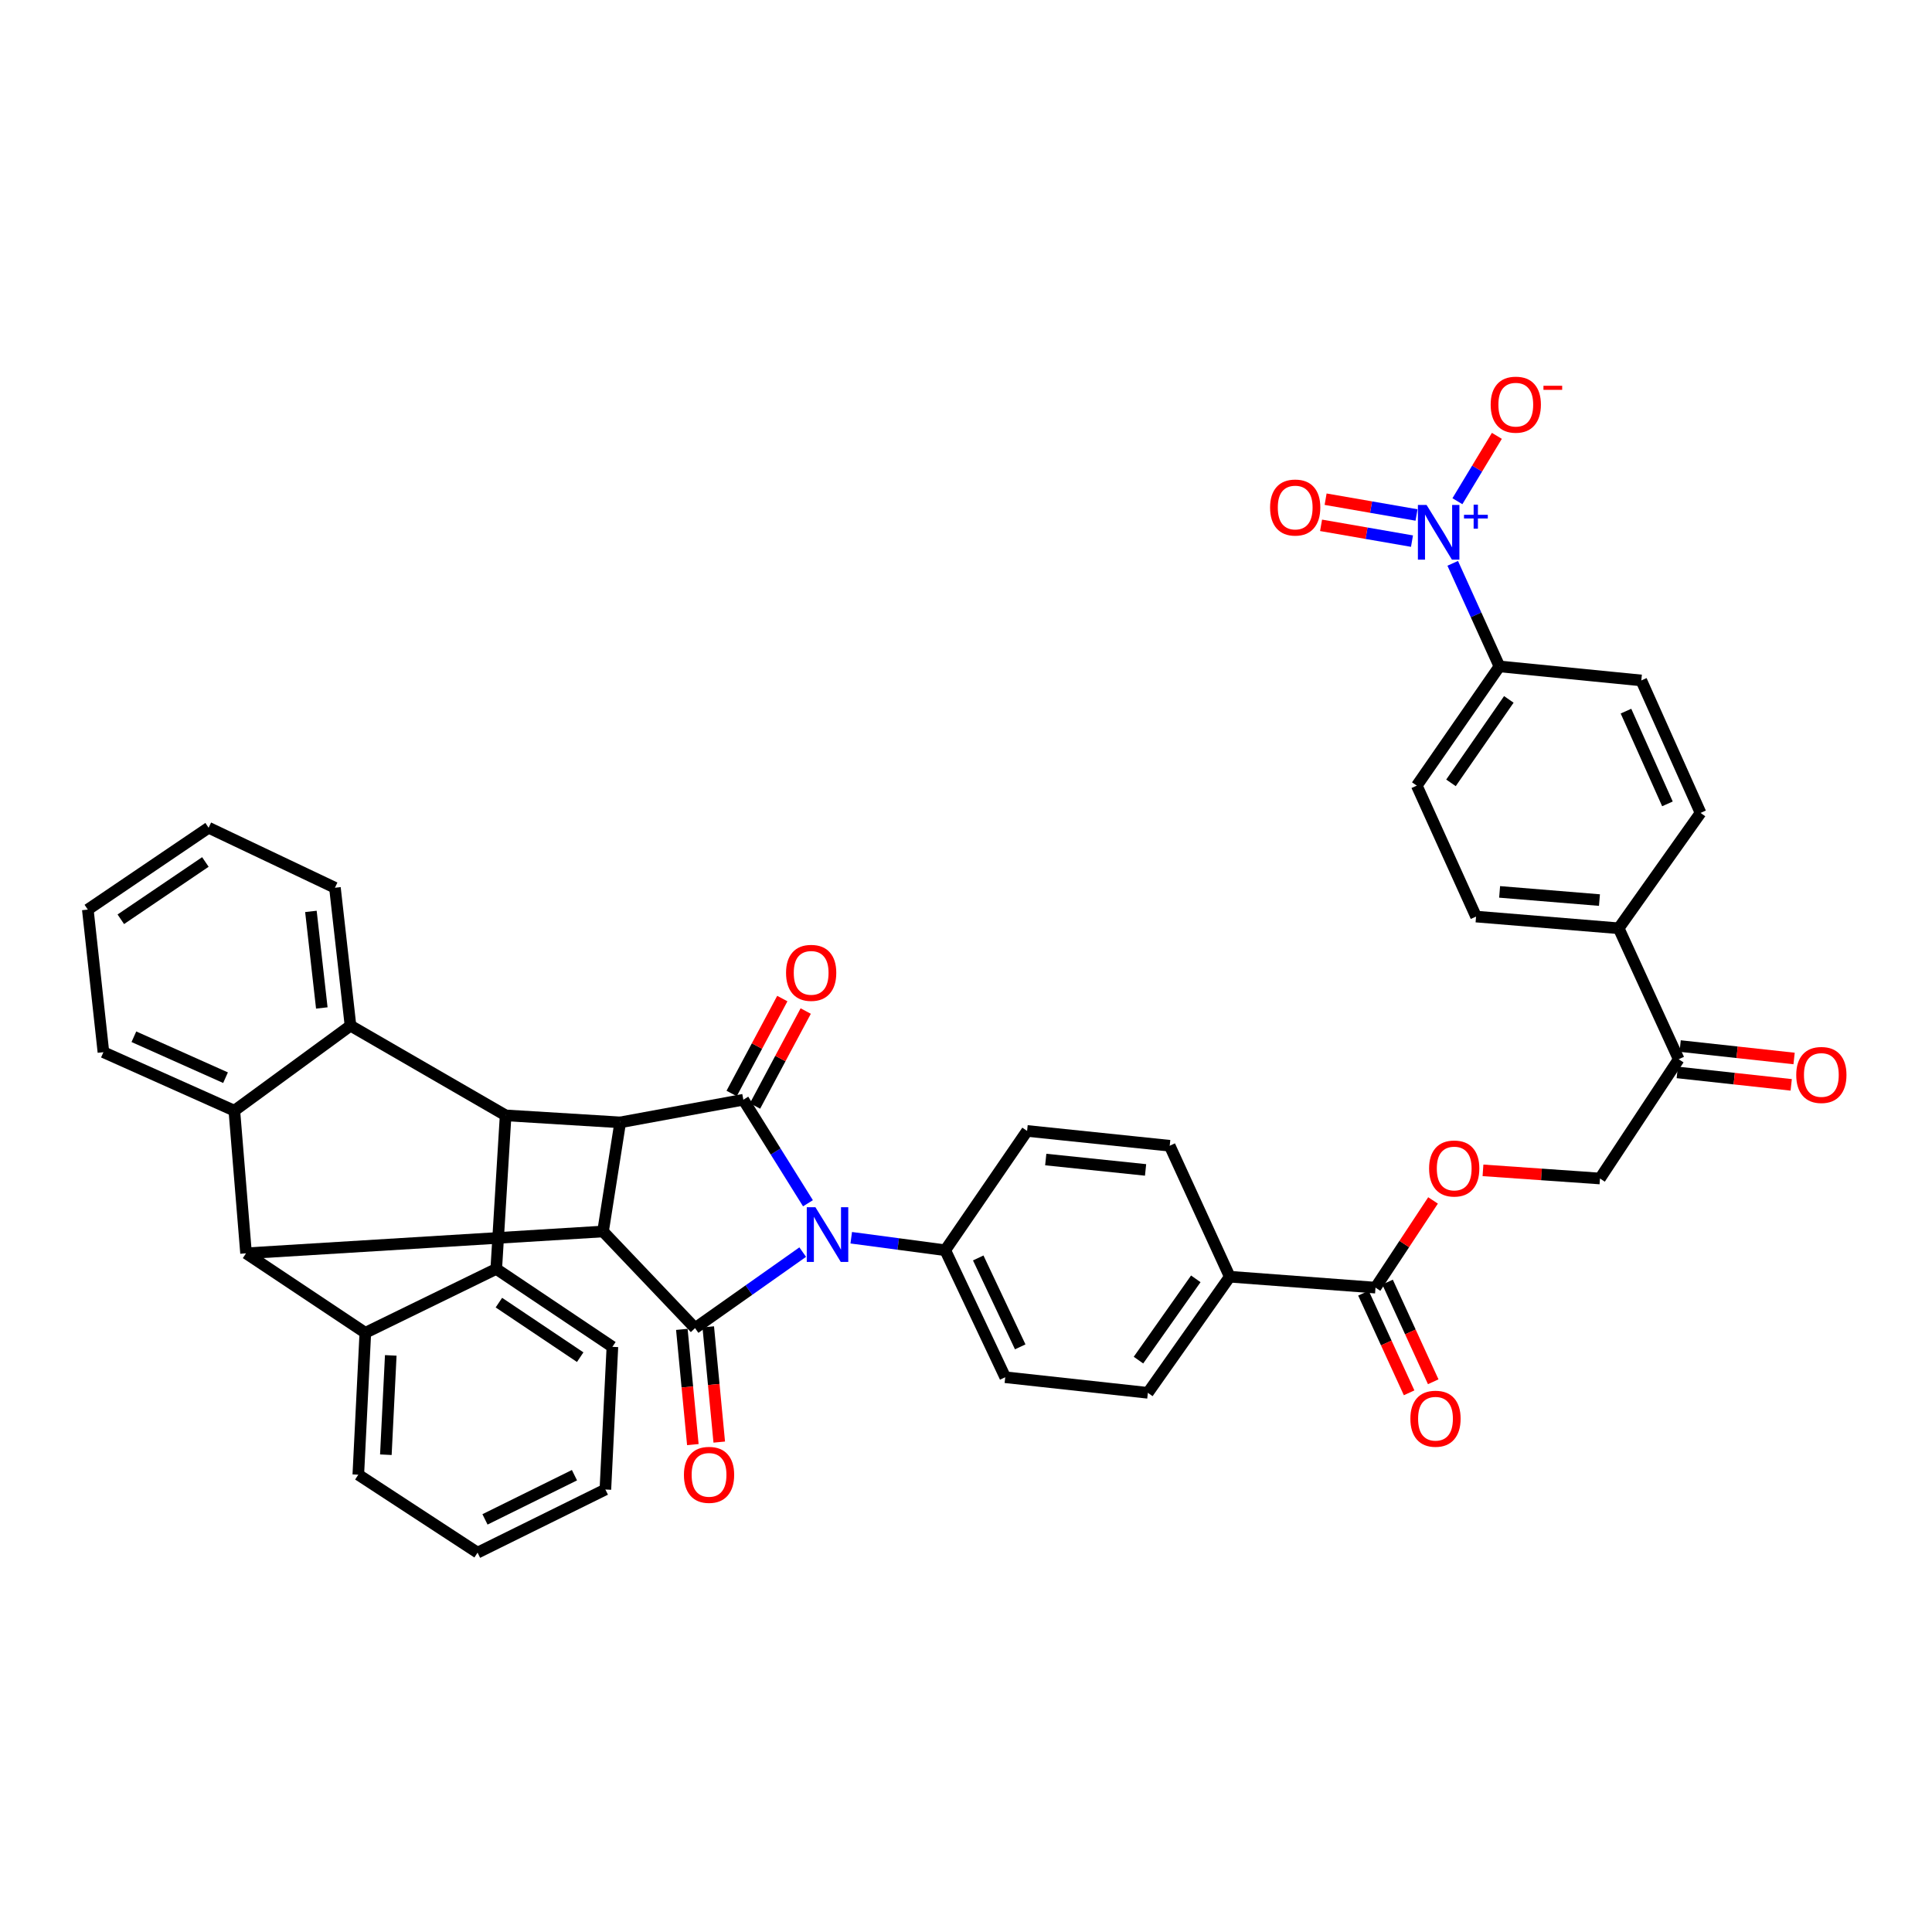 <?xml version='1.0' encoding='iso-8859-1'?>
<svg version='1.1' baseProfile='full'
              xmlns='http://www.w3.org/2000/svg'
                      xmlns:rdkit='http://www.rdkit.org/xml'
                      xmlns:xlink='http://www.w3.org/1999/xlink'
                  xml:space='preserve'
width='1000px' height='1000px' viewBox='0 0 1000 1000'>
<!-- END OF HEADER -->
<rect style='opacity:1.0;fill:#FFFFFF;stroke:none' width='1000' height='1000' x='0' y='0'> </rect>
<path class='bond-0' d='M 418.2,622.806 L 401.476,596.012' style='fill:none;fill-rule:evenodd;stroke:#0000FF;stroke-width:6px;stroke-linecap:butt;stroke-linejoin:miter;stroke-opacity:1' />
<path class='bond-0' d='M 401.476,596.012 L 384.751,569.218' style='fill:none;fill-rule:evenodd;stroke:#000000;stroke-width:6px;stroke-linecap:butt;stroke-linejoin:miter;stroke-opacity:1' />
<path class='bond-1' d='M 415.484,648.086 L 387.619,667.758' style='fill:none;fill-rule:evenodd;stroke:#0000FF;stroke-width:6px;stroke-linecap:butt;stroke-linejoin:miter;stroke-opacity:1' />
<path class='bond-1' d='M 387.619,667.758 L 359.754,687.431' style='fill:none;fill-rule:evenodd;stroke:#000000;stroke-width:6px;stroke-linecap:butt;stroke-linejoin:miter;stroke-opacity:1' />
<path class='bond-12' d='M 440.599,640.653 L 464.928,643.885' style='fill:none;fill-rule:evenodd;stroke:#0000FF;stroke-width:6px;stroke-linecap:butt;stroke-linejoin:miter;stroke-opacity:1' />
<path class='bond-12' d='M 464.928,643.885 L 489.256,647.116' style='fill:none;fill-rule:evenodd;stroke:#000000;stroke-width:6px;stroke-linecap:butt;stroke-linejoin:miter;stroke-opacity:1' />
<path class='bond-3' d='M 384.751,569.218 L 321.019,580.943' style='fill:none;fill-rule:evenodd;stroke:#000000;stroke-width:6px;stroke-linecap:butt;stroke-linejoin:miter;stroke-opacity:1' />
<path class='bond-14' d='M 390.807,572.452 L 403.922,547.886' style='fill:none;fill-rule:evenodd;stroke:#000000;stroke-width:6px;stroke-linecap:butt;stroke-linejoin:miter;stroke-opacity:1' />
<path class='bond-14' d='M 403.922,547.886 L 417.037,523.321' style='fill:none;fill-rule:evenodd;stroke:#FF0000;stroke-width:6px;stroke-linecap:butt;stroke-linejoin:miter;stroke-opacity:1' />
<path class='bond-14' d='M 378.695,565.985 L 391.81,541.42' style='fill:none;fill-rule:evenodd;stroke:#000000;stroke-width:6px;stroke-linecap:butt;stroke-linejoin:miter;stroke-opacity:1' />
<path class='bond-14' d='M 391.81,541.42 L 404.924,516.855' style='fill:none;fill-rule:evenodd;stroke:#FF0000;stroke-width:6px;stroke-linecap:butt;stroke-linejoin:miter;stroke-opacity:1' />
<path class='bond-2' d='M 359.754,687.431 L 312.132,637.413' style='fill:none;fill-rule:evenodd;stroke:#000000;stroke-width:6px;stroke-linecap:butt;stroke-linejoin:miter;stroke-opacity:1' />
<path class='bond-15' d='M 352.92,688.083 L 355.768,717.905' style='fill:none;fill-rule:evenodd;stroke:#000000;stroke-width:6px;stroke-linecap:butt;stroke-linejoin:miter;stroke-opacity:1' />
<path class='bond-15' d='M 355.768,717.905 L 358.617,747.727' style='fill:none;fill-rule:evenodd;stroke:#FF0000;stroke-width:6px;stroke-linecap:butt;stroke-linejoin:miter;stroke-opacity:1' />
<path class='bond-15' d='M 366.588,686.778 L 369.437,716.6' style='fill:none;fill-rule:evenodd;stroke:#000000;stroke-width:6px;stroke-linecap:butt;stroke-linejoin:miter;stroke-opacity:1' />
<path class='bond-15' d='M 369.437,716.6 L 372.285,746.421' style='fill:none;fill-rule:evenodd;stroke:#FF0000;stroke-width:6px;stroke-linecap:butt;stroke-linejoin:miter;stroke-opacity:1' />
<path class='bond-5' d='M 312.132,637.413 L 127.357,648.71' style='fill:none;fill-rule:evenodd;stroke:#000000;stroke-width:6px;stroke-linecap:butt;stroke-linejoin:miter;stroke-opacity:1' />
<path class='bond-41' d='M 312.132,637.413 L 321.019,580.943' style='fill:none;fill-rule:evenodd;stroke:#000000;stroke-width:6px;stroke-linecap:butt;stroke-linejoin:miter;stroke-opacity:1' />
<path class='bond-4' d='M 321.019,580.943 L 261.71,577.312' style='fill:none;fill-rule:evenodd;stroke:#000000;stroke-width:6px;stroke-linecap:butt;stroke-linejoin:miter;stroke-opacity:1' />
<path class='bond-6' d='M 261.71,577.312 L 181.417,530.887' style='fill:none;fill-rule:evenodd;stroke:#000000;stroke-width:6px;stroke-linecap:butt;stroke-linejoin:miter;stroke-opacity:1' />
<path class='bond-8' d='M 261.71,577.312 L 256.859,656.789' style='fill:none;fill-rule:evenodd;stroke:#000000;stroke-width:6px;stroke-linecap:butt;stroke-linejoin:miter;stroke-opacity:1' />
<path class='bond-7' d='M 127.357,648.71 L 121.3,574.886' style='fill:none;fill-rule:evenodd;stroke:#000000;stroke-width:6px;stroke-linecap:butt;stroke-linejoin:miter;stroke-opacity:1' />
<path class='bond-9' d='M 127.357,648.71 L 189.091,689.856' style='fill:none;fill-rule:evenodd;stroke:#000000;stroke-width:6px;stroke-linecap:butt;stroke-linejoin:miter;stroke-opacity:1' />
<path class='bond-34' d='M 181.417,530.887 L 173.362,459.489' style='fill:none;fill-rule:evenodd;stroke:#000000;stroke-width:6px;stroke-linecap:butt;stroke-linejoin:miter;stroke-opacity:1' />
<path class='bond-34' d='M 166.565,521.717 L 160.926,471.738' style='fill:none;fill-rule:evenodd;stroke:#000000;stroke-width:6px;stroke-linecap:butt;stroke-linejoin:miter;stroke-opacity:1' />
<path class='bond-44' d='M 181.417,530.887 L 121.3,574.886' style='fill:none;fill-rule:evenodd;stroke:#000000;stroke-width:6px;stroke-linecap:butt;stroke-linejoin:miter;stroke-opacity:1' />
<path class='bond-35' d='M 121.3,574.886 L 53.533,544.61' style='fill:none;fill-rule:evenodd;stroke:#000000;stroke-width:6px;stroke-linecap:butt;stroke-linejoin:miter;stroke-opacity:1' />
<path class='bond-35' d='M 116.736,557.808 L 69.299,536.615' style='fill:none;fill-rule:evenodd;stroke:#000000;stroke-width:6px;stroke-linecap:butt;stroke-linejoin:miter;stroke-opacity:1' />
<path class='bond-33' d='M 256.859,656.789 L 316.976,697.118' style='fill:none;fill-rule:evenodd;stroke:#000000;stroke-width:6px;stroke-linecap:butt;stroke-linejoin:miter;stroke-opacity:1' />
<path class='bond-33' d='M 258.227,674.24 L 300.309,702.471' style='fill:none;fill-rule:evenodd;stroke:#000000;stroke-width:6px;stroke-linecap:butt;stroke-linejoin:miter;stroke-opacity:1' />
<path class='bond-43' d='M 256.859,656.789 L 189.091,689.856' style='fill:none;fill-rule:evenodd;stroke:#000000;stroke-width:6px;stroke-linecap:butt;stroke-linejoin:miter;stroke-opacity:1' />
<path class='bond-36' d='M 189.091,689.856 L 185.46,763.299' style='fill:none;fill-rule:evenodd;stroke:#000000;stroke-width:6px;stroke-linecap:butt;stroke-linejoin:miter;stroke-opacity:1' />
<path class='bond-36' d='M 202.26,701.551 L 199.719,752.961' style='fill:none;fill-rule:evenodd;stroke:#000000;stroke-width:6px;stroke-linecap:butt;stroke-linejoin:miter;stroke-opacity:1' />
<path class='bond-10' d='M 751.924,291.58 L 764.013,318.255' style='fill:none;fill-rule:evenodd;stroke:#0000FF;stroke-width:6px;stroke-linecap:butt;stroke-linejoin:miter;stroke-opacity:1' />
<path class='bond-10' d='M 764.013,318.255 L 776.102,344.93' style='fill:none;fill-rule:evenodd;stroke:#000000;stroke-width:6px;stroke-linecap:butt;stroke-linejoin:miter;stroke-opacity:1' />
<path class='bond-16' d='M 754.357,259.423 L 764.567,242.508' style='fill:none;fill-rule:evenodd;stroke:#0000FF;stroke-width:6px;stroke-linecap:butt;stroke-linejoin:miter;stroke-opacity:1' />
<path class='bond-16' d='M 764.567,242.508 L 774.777,225.593' style='fill:none;fill-rule:evenodd;stroke:#FF0000;stroke-width:6px;stroke-linecap:butt;stroke-linejoin:miter;stroke-opacity:1' />
<path class='bond-19' d='M 733.194,266.558 L 709.663,262.47' style='fill:none;fill-rule:evenodd;stroke:#0000FF;stroke-width:6px;stroke-linecap:butt;stroke-linejoin:miter;stroke-opacity:1' />
<path class='bond-19' d='M 709.663,262.47 L 686.131,258.382' style='fill:none;fill-rule:evenodd;stroke:#FF0000;stroke-width:6px;stroke-linecap:butt;stroke-linejoin:miter;stroke-opacity:1' />
<path class='bond-19' d='M 730.844,280.086 L 707.312,275.998' style='fill:none;fill-rule:evenodd;stroke:#0000FF;stroke-width:6px;stroke-linecap:butt;stroke-linejoin:miter;stroke-opacity:1' />
<path class='bond-19' d='M 707.312,275.998 L 683.781,271.91' style='fill:none;fill-rule:evenodd;stroke:#FF0000;stroke-width:6px;stroke-linecap:butt;stroke-linejoin:miter;stroke-opacity:1' />
<path class='bond-11' d='M 711.957,666.476 L 636.523,660.824' style='fill:none;fill-rule:evenodd;stroke:#000000;stroke-width:6px;stroke-linecap:butt;stroke-linejoin:miter;stroke-opacity:1' />
<path class='bond-17' d='M 711.957,666.476 L 726.848,643.91' style='fill:none;fill-rule:evenodd;stroke:#000000;stroke-width:6px;stroke-linecap:butt;stroke-linejoin:miter;stroke-opacity:1' />
<path class='bond-17' d='M 726.848,643.91 L 741.739,621.344' style='fill:none;fill-rule:evenodd;stroke:#FF0000;stroke-width:6px;stroke-linecap:butt;stroke-linejoin:miter;stroke-opacity:1' />
<path class='bond-22' d='M 705.716,669.336 L 717.535,695.128' style='fill:none;fill-rule:evenodd;stroke:#000000;stroke-width:6px;stroke-linecap:butt;stroke-linejoin:miter;stroke-opacity:1' />
<path class='bond-22' d='M 717.535,695.128 L 729.354,720.92' style='fill:none;fill-rule:evenodd;stroke:#FF0000;stroke-width:6px;stroke-linecap:butt;stroke-linejoin:miter;stroke-opacity:1' />
<path class='bond-22' d='M 718.198,663.616 L 730.017,689.408' style='fill:none;fill-rule:evenodd;stroke:#000000;stroke-width:6px;stroke-linecap:butt;stroke-linejoin:miter;stroke-opacity:1' />
<path class='bond-22' d='M 730.017,689.408 L 741.836,715.2' style='fill:none;fill-rule:evenodd;stroke:#FF0000;stroke-width:6px;stroke-linecap:butt;stroke-linejoin:miter;stroke-opacity:1' />
<path class='bond-24' d='M 489.256,647.116 L 520.31,712.855' style='fill:none;fill-rule:evenodd;stroke:#000000;stroke-width:6px;stroke-linecap:butt;stroke-linejoin:miter;stroke-opacity:1' />
<path class='bond-24' d='M 506.329,651.112 L 528.067,697.129' style='fill:none;fill-rule:evenodd;stroke:#000000;stroke-width:6px;stroke-linecap:butt;stroke-linejoin:miter;stroke-opacity:1' />
<path class='bond-25' d='M 489.256,647.116 L 531.622,585.367' style='fill:none;fill-rule:evenodd;stroke:#000000;stroke-width:6px;stroke-linecap:butt;stroke-linejoin:miter;stroke-opacity:1' />
<path class='bond-13' d='M 776.102,344.93 L 733.323,406.641' style='fill:none;fill-rule:evenodd;stroke:#000000;stroke-width:6px;stroke-linecap:butt;stroke-linejoin:miter;stroke-opacity:1' />
<path class='bond-13' d='M 780.969,362.009 L 751.025,405.207' style='fill:none;fill-rule:evenodd;stroke:#000000;stroke-width:6px;stroke-linecap:butt;stroke-linejoin:miter;stroke-opacity:1' />
<path class='bond-47' d='M 776.102,344.93 L 849.537,352.192' style='fill:none;fill-rule:evenodd;stroke:#000000;stroke-width:6px;stroke-linecap:butt;stroke-linejoin:miter;stroke-opacity:1' />
<path class='bond-23' d='M 767.589,605.772 L 797.865,607.881' style='fill:none;fill-rule:evenodd;stroke:#FF0000;stroke-width:6px;stroke-linecap:butt;stroke-linejoin:miter;stroke-opacity:1' />
<path class='bond-23' d='M 797.865,607.881 L 828.14,609.99' style='fill:none;fill-rule:evenodd;stroke:#000000;stroke-width:6px;stroke-linecap:butt;stroke-linejoin:miter;stroke-opacity:1' />
<path class='bond-18' d='M 868.897,548.256 L 828.14,609.99' style='fill:none;fill-rule:evenodd;stroke:#000000;stroke-width:6px;stroke-linecap:butt;stroke-linejoin:miter;stroke-opacity:1' />
<path class='bond-21' d='M 868.897,548.256 L 837.828,480.473' style='fill:none;fill-rule:evenodd;stroke:#000000;stroke-width:6px;stroke-linecap:butt;stroke-linejoin:miter;stroke-opacity:1' />
<path class='bond-26' d='M 868.152,555.081 L 897.64,558.301' style='fill:none;fill-rule:evenodd;stroke:#000000;stroke-width:6px;stroke-linecap:butt;stroke-linejoin:miter;stroke-opacity:1' />
<path class='bond-26' d='M 897.64,558.301 L 927.127,561.522' style='fill:none;fill-rule:evenodd;stroke:#FF0000;stroke-width:6px;stroke-linecap:butt;stroke-linejoin:miter;stroke-opacity:1' />
<path class='bond-26' d='M 869.642,541.432 L 899.13,544.652' style='fill:none;fill-rule:evenodd;stroke:#000000;stroke-width:6px;stroke-linecap:butt;stroke-linejoin:miter;stroke-opacity:1' />
<path class='bond-26' d='M 899.13,544.652 L 928.618,547.872' style='fill:none;fill-rule:evenodd;stroke:#FF0000;stroke-width:6px;stroke-linecap:butt;stroke-linejoin:miter;stroke-opacity:1' />
<path class='bond-20' d='M 636.523,660.824 L 605.439,593.041' style='fill:none;fill-rule:evenodd;stroke:#000000;stroke-width:6px;stroke-linecap:butt;stroke-linejoin:miter;stroke-opacity:1' />
<path class='bond-42' d='M 636.523,660.824 L 594.134,720.925' style='fill:none;fill-rule:evenodd;stroke:#000000;stroke-width:6px;stroke-linecap:butt;stroke-linejoin:miter;stroke-opacity:1' />
<path class='bond-42' d='M 618.944,661.925 L 589.272,703.996' style='fill:none;fill-rule:evenodd;stroke:#000000;stroke-width:6px;stroke-linecap:butt;stroke-linejoin:miter;stroke-opacity:1' />
<path class='bond-31' d='M 837.828,480.473 L 880.202,420.761' style='fill:none;fill-rule:evenodd;stroke:#000000;stroke-width:6px;stroke-linecap:butt;stroke-linejoin:miter;stroke-opacity:1' />
<path class='bond-32' d='M 837.828,480.473 L 764.004,474.417' style='fill:none;fill-rule:evenodd;stroke:#000000;stroke-width:6px;stroke-linecap:butt;stroke-linejoin:miter;stroke-opacity:1' />
<path class='bond-32' d='M 827.877,465.88 L 776.2,461.641' style='fill:none;fill-rule:evenodd;stroke:#000000;stroke-width:6px;stroke-linecap:butt;stroke-linejoin:miter;stroke-opacity:1' />
<path class='bond-30' d='M 520.31,712.855 L 594.134,720.925' style='fill:none;fill-rule:evenodd;stroke:#000000;stroke-width:6px;stroke-linecap:butt;stroke-linejoin:miter;stroke-opacity:1' />
<path class='bond-29' d='M 531.622,585.367 L 605.439,593.041' style='fill:none;fill-rule:evenodd;stroke:#000000;stroke-width:6px;stroke-linecap:butt;stroke-linejoin:miter;stroke-opacity:1' />
<path class='bond-29' d='M 541.275,600.175 L 592.947,605.547' style='fill:none;fill-rule:evenodd;stroke:#000000;stroke-width:6px;stroke-linecap:butt;stroke-linejoin:miter;stroke-opacity:1' />
<path class='bond-27' d='M 733.323,406.641 L 764.004,474.417' style='fill:none;fill-rule:evenodd;stroke:#000000;stroke-width:6px;stroke-linecap:butt;stroke-linejoin:miter;stroke-opacity:1' />
<path class='bond-28' d='M 849.537,352.192 L 880.202,420.761' style='fill:none;fill-rule:evenodd;stroke:#000000;stroke-width:6px;stroke-linecap:butt;stroke-linejoin:miter;stroke-opacity:1' />
<path class='bond-28' d='M 841.603,368.083 L 863.068,416.081' style='fill:none;fill-rule:evenodd;stroke:#000000;stroke-width:6px;stroke-linecap:butt;stroke-linejoin:miter;stroke-opacity:1' />
<path class='bond-37' d='M 316.976,697.118 L 313.345,770.966' style='fill:none;fill-rule:evenodd;stroke:#000000;stroke-width:6px;stroke-linecap:butt;stroke-linejoin:miter;stroke-opacity:1' />
<path class='bond-38' d='M 173.362,459.489 L 107.982,428.435' style='fill:none;fill-rule:evenodd;stroke:#000000;stroke-width:6px;stroke-linecap:butt;stroke-linejoin:miter;stroke-opacity:1' />
<path class='bond-39' d='M 53.533,544.61 L 45.455,470.801' style='fill:none;fill-rule:evenodd;stroke:#000000;stroke-width:6px;stroke-linecap:butt;stroke-linejoin:miter;stroke-opacity:1' />
<path class='bond-40' d='M 185.46,763.299 L 247.187,803.644' style='fill:none;fill-rule:evenodd;stroke:#000000;stroke-width:6px;stroke-linecap:butt;stroke-linejoin:miter;stroke-opacity:1' />
<path class='bond-45' d='M 313.345,770.966 L 247.187,803.644' style='fill:none;fill-rule:evenodd;stroke:#000000;stroke-width:6px;stroke-linecap:butt;stroke-linejoin:miter;stroke-opacity:1' />
<path class='bond-45' d='M 297.34,763.557 L 251.029,786.432' style='fill:none;fill-rule:evenodd;stroke:#000000;stroke-width:6px;stroke-linecap:butt;stroke-linejoin:miter;stroke-opacity:1' />
<path class='bond-46' d='M 107.982,428.435 L 45.455,470.801' style='fill:none;fill-rule:evenodd;stroke:#000000;stroke-width:6px;stroke-linecap:butt;stroke-linejoin:miter;stroke-opacity:1' />
<path class='bond-46' d='M 106.305,446.157 L 62.535,475.813' style='fill:none;fill-rule:evenodd;stroke:#000000;stroke-width:6px;stroke-linecap:butt;stroke-linejoin:miter;stroke-opacity:1' />
<path  class='atom-0' d='M 422.063 624.863
L 431.343 639.863
Q 432.263 641.343, 433.743 644.023
Q 435.223 646.703, 435.303 646.863
L 435.303 624.863
L 439.063 624.863
L 439.063 653.183
L 435.183 653.183
L 425.223 636.783
Q 424.063 634.863, 422.823 632.663
Q 421.623 630.463, 421.263 629.783
L 421.263 653.183
L 417.583 653.183
L 417.583 624.863
L 422.063 624.863
' fill='#0000FF'/>
<path  class='atom-11' d='M 738.384 261.355
L 747.664 276.355
Q 748.584 277.835, 750.064 280.515
Q 751.544 283.195, 751.624 283.355
L 751.624 261.355
L 755.384 261.355
L 755.384 289.675
L 751.504 289.675
L 741.544 273.275
Q 740.384 271.355, 739.144 269.155
Q 737.944 266.955, 737.584 266.275
L 737.584 289.675
L 733.904 289.675
L 733.904 261.355
L 738.384 261.355
' fill='#0000FF'/>
<path  class='atom-11' d='M 757.76 266.46
L 762.749 266.46
L 762.749 261.206
L 764.967 261.206
L 764.967 266.46
L 770.088 266.46
L 770.088 268.36
L 764.967 268.36
L 764.967 273.64
L 762.749 273.64
L 762.749 268.36
L 757.76 268.36
L 757.76 266.46
' fill='#0000FF'/>
<path  class='atom-15' d='M 406.856 503.544
Q 406.856 496.744, 410.216 492.944
Q 413.576 489.144, 419.856 489.144
Q 426.136 489.144, 429.496 492.944
Q 432.856 496.744, 432.856 503.544
Q 432.856 510.424, 429.456 514.344
Q 426.056 518.224, 419.856 518.224
Q 413.616 518.224, 410.216 514.344
Q 406.856 510.464, 406.856 503.544
M 419.856 515.024
Q 424.176 515.024, 426.496 512.144
Q 428.856 509.224, 428.856 503.544
Q 428.856 497.984, 426.496 495.184
Q 424.176 492.344, 419.856 492.344
Q 415.536 492.344, 413.176 495.144
Q 410.856 497.944, 410.856 503.544
Q 410.856 509.264, 413.176 512.144
Q 415.536 515.024, 419.856 515.024
' fill='#FF0000'/>
<path  class='atom-16' d='M 354.001 763.379
Q 354.001 756.579, 357.361 752.779
Q 360.721 748.979, 367.001 748.979
Q 373.281 748.979, 376.641 752.779
Q 380.001 756.579, 380.001 763.379
Q 380.001 770.259, 376.601 774.179
Q 373.201 778.059, 367.001 778.059
Q 360.761 778.059, 357.361 774.179
Q 354.001 770.299, 354.001 763.379
M 367.001 774.859
Q 371.321 774.859, 373.641 771.979
Q 376.001 769.059, 376.001 763.379
Q 376.001 757.819, 373.641 755.019
Q 371.321 752.179, 367.001 752.179
Q 362.681 752.179, 360.321 754.979
Q 358.001 757.779, 358.001 763.379
Q 358.001 769.099, 360.321 771.979
Q 362.681 774.859, 367.001 774.859
' fill='#FF0000'/>
<path  class='atom-17' d='M 771.569 209.452
Q 771.569 202.652, 774.929 198.852
Q 778.289 195.052, 784.569 195.052
Q 790.849 195.052, 794.209 198.852
Q 797.569 202.652, 797.569 209.452
Q 797.569 216.332, 794.169 220.252
Q 790.769 224.132, 784.569 224.132
Q 778.329 224.132, 774.929 220.252
Q 771.569 216.372, 771.569 209.452
M 784.569 220.932
Q 788.889 220.932, 791.209 218.052
Q 793.569 215.132, 793.569 209.452
Q 793.569 203.892, 791.209 201.092
Q 788.889 198.252, 784.569 198.252
Q 780.249 198.252, 777.889 201.052
Q 775.569 203.852, 775.569 209.452
Q 775.569 215.172, 777.889 218.052
Q 780.249 220.932, 784.569 220.932
' fill='#FF0000'/>
<path  class='atom-17' d='M 798.889 199.674
L 808.578 199.674
L 808.578 201.786
L 798.889 201.786
L 798.889 199.674
' fill='#FF0000'/>
<path  class='atom-18' d='M 739.699 604.815
Q 739.699 598.015, 743.059 594.215
Q 746.419 590.415, 752.699 590.415
Q 758.979 590.415, 762.339 594.215
Q 765.699 598.015, 765.699 604.815
Q 765.699 611.695, 762.299 615.615
Q 758.899 619.495, 752.699 619.495
Q 746.459 619.495, 743.059 615.615
Q 739.699 611.735, 739.699 604.815
M 752.699 616.295
Q 757.019 616.295, 759.339 613.415
Q 761.699 610.495, 761.699 604.815
Q 761.699 599.255, 759.339 596.455
Q 757.019 593.615, 752.699 593.615
Q 748.379 593.615, 746.019 596.415
Q 743.699 599.215, 743.699 604.815
Q 743.699 610.535, 746.019 613.415
Q 748.379 616.295, 752.699 616.295
' fill='#FF0000'/>
<path  class='atom-20' d='M 657.392 262.696
Q 657.392 255.896, 660.752 252.096
Q 664.112 248.296, 670.392 248.296
Q 676.672 248.296, 680.032 252.096
Q 683.392 255.896, 683.392 262.696
Q 683.392 269.576, 679.992 273.496
Q 676.592 277.376, 670.392 277.376
Q 664.152 277.376, 660.752 273.496
Q 657.392 269.616, 657.392 262.696
M 670.392 274.176
Q 674.712 274.176, 677.032 271.296
Q 679.392 268.376, 679.392 262.696
Q 679.392 257.136, 677.032 254.336
Q 674.712 251.496, 670.392 251.496
Q 666.072 251.496, 663.712 254.296
Q 661.392 257.096, 661.392 262.696
Q 661.392 268.416, 663.712 271.296
Q 666.072 274.176, 670.392 274.176
' fill='#FF0000'/>
<path  class='atom-23' d='M 730.011 734.324
Q 730.011 727.524, 733.371 723.724
Q 736.731 719.924, 743.011 719.924
Q 749.291 719.924, 752.651 723.724
Q 756.011 727.524, 756.011 734.324
Q 756.011 741.204, 752.611 745.124
Q 749.211 749.004, 743.011 749.004
Q 736.771 749.004, 733.371 745.124
Q 730.011 741.244, 730.011 734.324
M 743.011 745.804
Q 747.331 745.804, 749.651 742.924
Q 752.011 740.004, 752.011 734.324
Q 752.011 728.764, 749.651 725.964
Q 747.331 723.124, 743.011 723.124
Q 738.691 723.124, 736.331 725.924
Q 734.011 728.724, 734.011 734.324
Q 734.011 740.044, 736.331 742.924
Q 738.691 745.804, 743.011 745.804
' fill='#FF0000'/>
<path  class='atom-27' d='M 929.729 556.399
Q 929.729 549.599, 933.089 545.799
Q 936.449 541.999, 942.729 541.999
Q 949.009 541.999, 952.369 545.799
Q 955.729 549.599, 955.729 556.399
Q 955.729 563.279, 952.329 567.199
Q 948.929 571.079, 942.729 571.079
Q 936.489 571.079, 933.089 567.199
Q 929.729 563.319, 929.729 556.399
M 942.729 567.879
Q 947.049 567.879, 949.369 564.999
Q 951.729 562.079, 951.729 556.399
Q 951.729 550.839, 949.369 548.039
Q 947.049 545.199, 942.729 545.199
Q 938.409 545.199, 936.049 547.999
Q 933.729 550.799, 933.729 556.399
Q 933.729 562.119, 936.049 564.999
Q 938.409 567.879, 942.729 567.879
' fill='#FF0000'/>
</svg>
